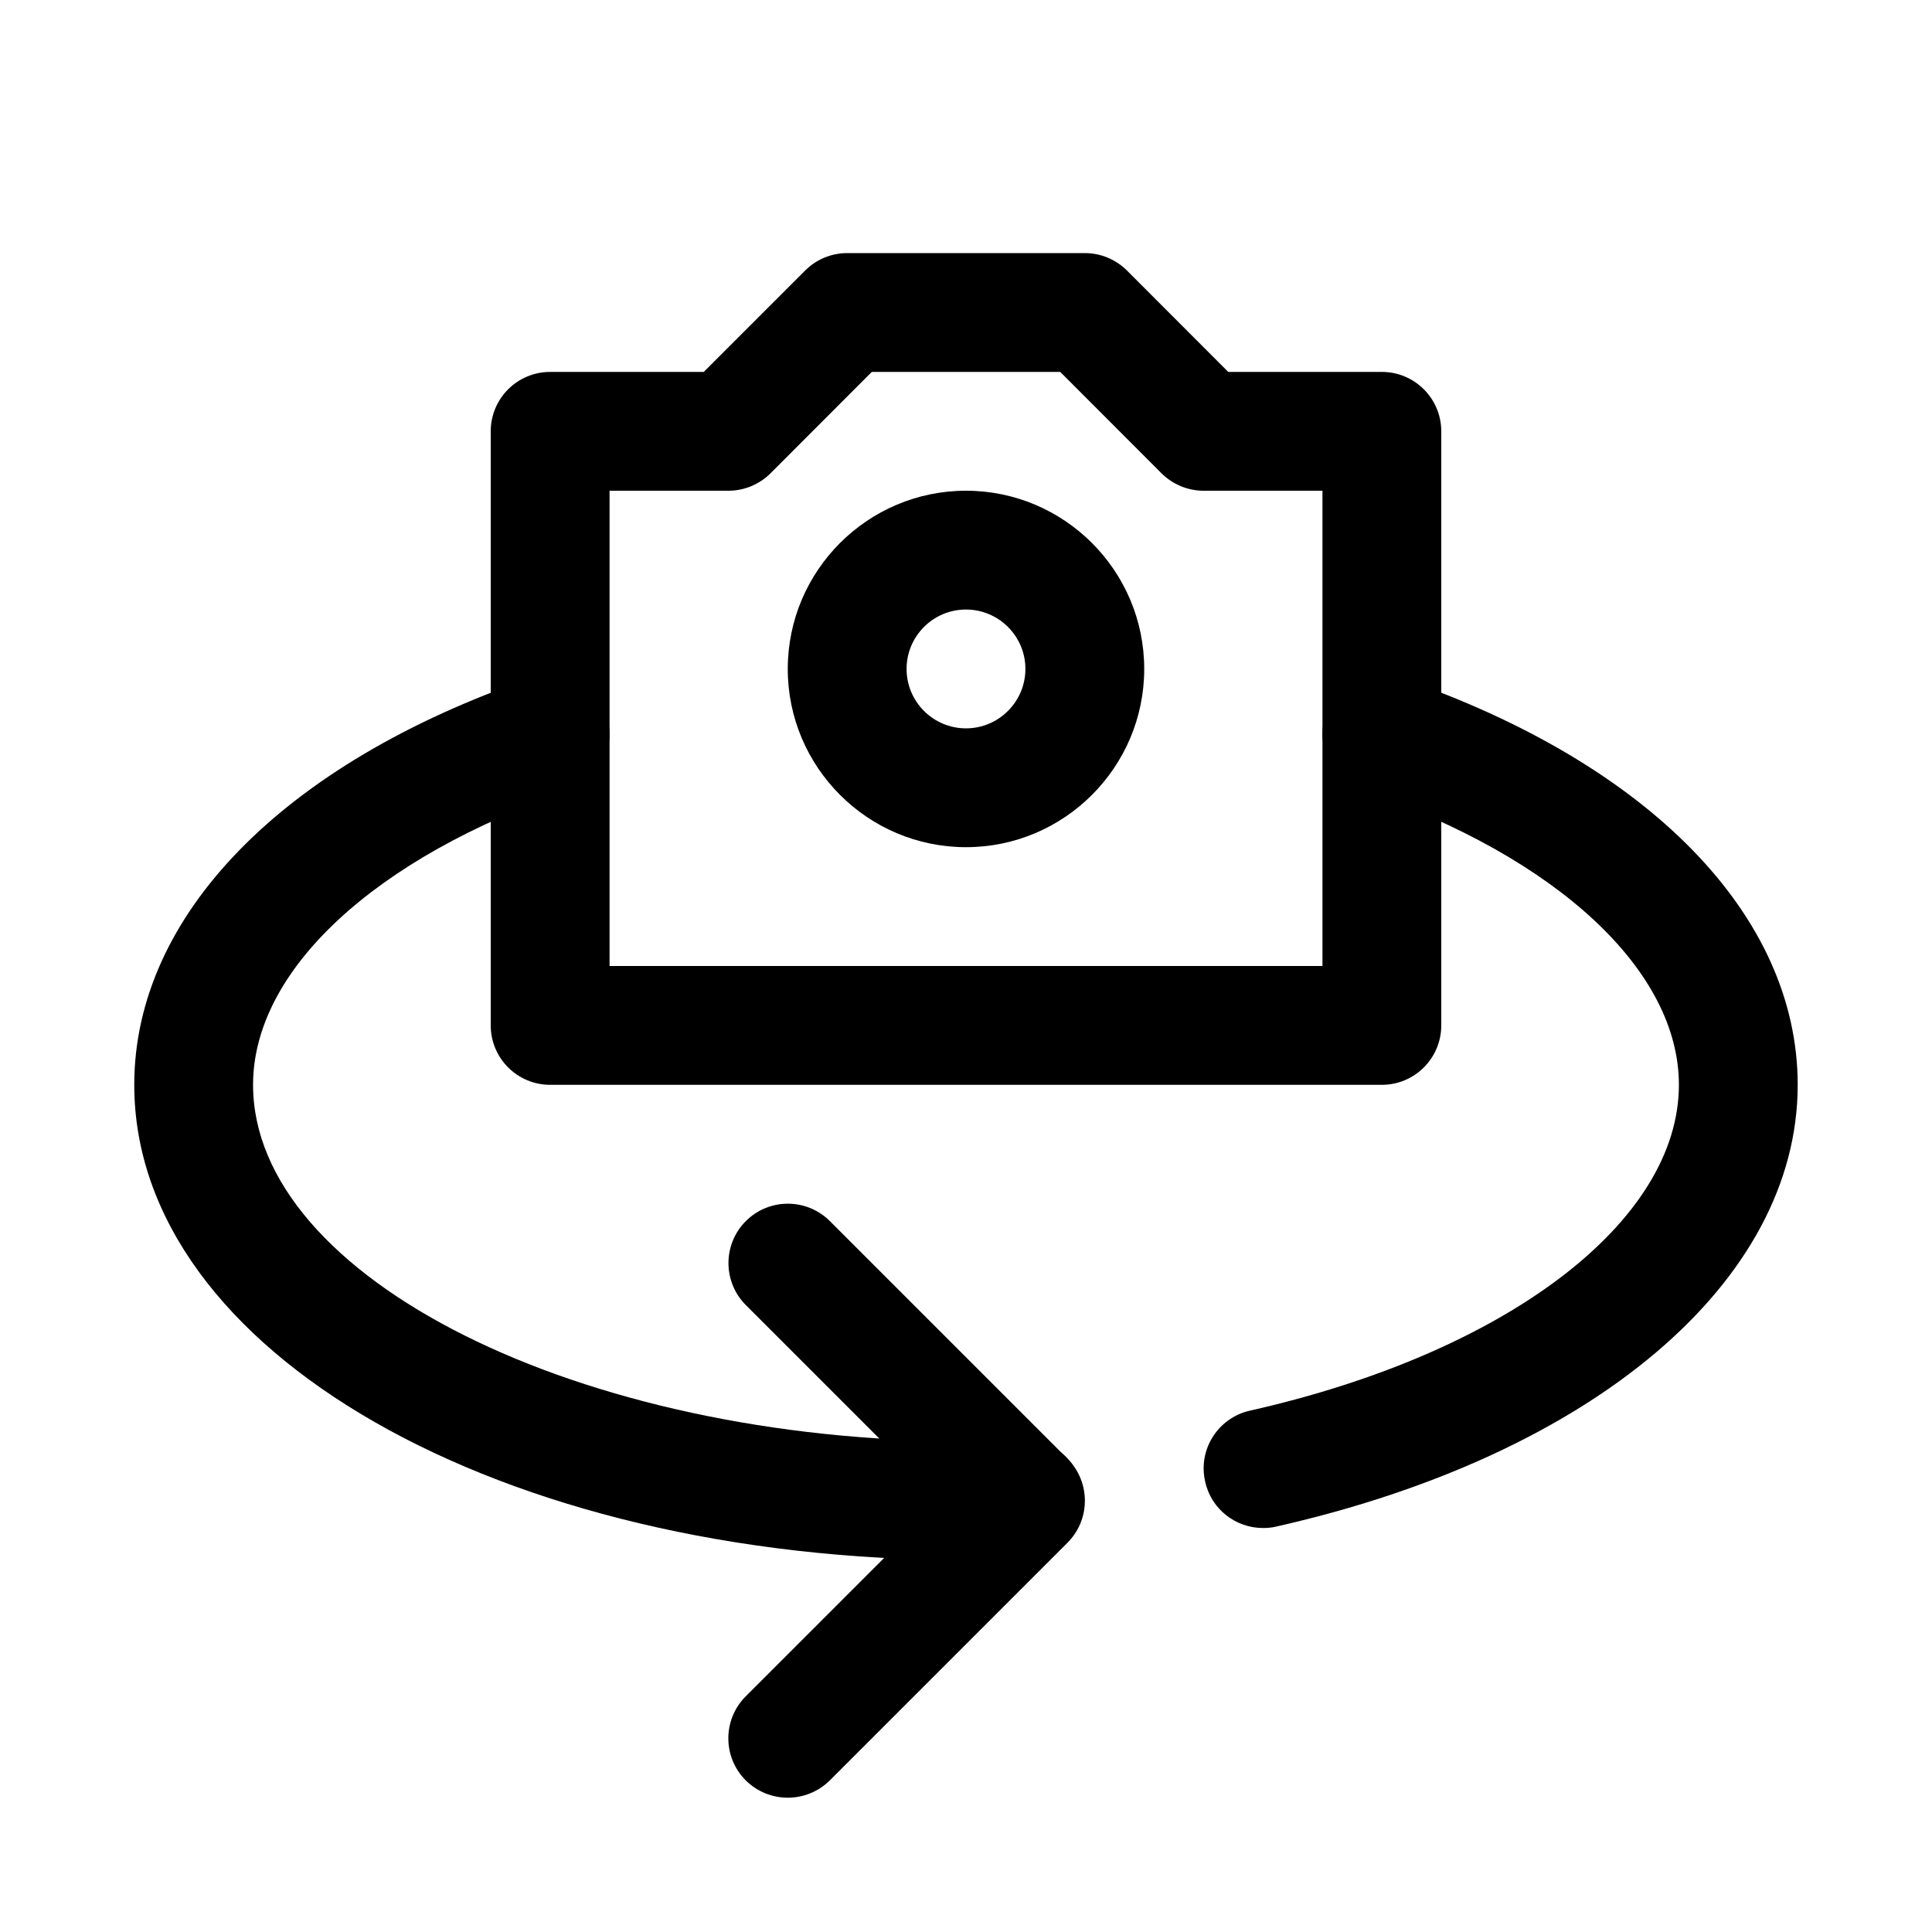 <?xml version="1.0" encoding="UTF-8"?>
<!-- Uploaded to: SVG Repo, www.svgrepo.com, Generator: SVG Repo Mixer Tools -->
<svg fill="#000000" width="800px" height="800px" version="1.1" viewBox="144 144 512 512" xmlns="http://www.w3.org/2000/svg">
 <g>
  <path d="m510.21 431.49h-220.42c-8.691 0-15.742-7.055-15.742-15.746v-157.44c0-8.688 7.051-15.742 15.742-15.742h40.715l26.891-26.891c2.93-2.93 6.93-4.598 11.117-4.598h62.977c4.188 0 8.188 1.668 11.148 4.598l26.855 26.891h40.715c8.691 0 15.742 7.055 15.742 15.742v157.44c0 8.691-7.051 15.746-15.742 15.746zm-204.67-31.488h188.93l-0.004-125.95h-31.488c-4.188 0-8.184-1.668-11.145-4.598l-26.859-26.891h-49.941l-26.859 26.891c-2.957 2.93-6.957 4.598-11.145 4.598h-31.488z"/>
  <path d="m400 368.51c-26.043 0-47.234-21.191-47.234-47.234 0-26.039 21.191-47.23 47.234-47.23 26.039 0 47.23 21.191 47.23 47.23 0 26.043-21.191 47.234-47.23 47.234zm0-62.977c-8.691 0-15.746 7.051-15.746 15.742s7.055 15.746 15.746 15.746c8.66 0 15.742-7.055 15.742-15.742 0-8.695-7.086-15.746-15.742-15.746z"/>
  <path d="m400 557.44c-123.59 0-220.42-55.324-220.42-125.95 0-44.809 39.297-85.113 105.07-107.79 8.188-2.867 17.191 1.512 20.027 9.762 2.832 8.25-1.543 17.191-9.762 20.027-51.703 17.793-83.852 47.707-83.852 78 0 51.199 86.527 94.465 188.93 94.465 4.754 0.125 9.762 0.031 14.484-0.285 8.691-0.82 16.121 6.078 16.656 14.77 0.535 8.66-6.078 16.152-14.77 16.656-5.32 0.344-11.02 0.344-16.371 0.344z"/>
  <path d="m478.72 548.94c-7.211 0-13.73-4.945-15.336-12.281-1.953-8.5 3.371-16.91 11.871-18.828 67.984-15.305 113.67-50.035 113.67-86.34 0-30.293-32.148-60.207-83.852-78.027-8.219-2.832-12.562-11.809-9.762-20.027 2.832-8.188 11.809-12.531 20.027-9.762 65.809 22.703 105.07 63.008 105.07 107.82 0 52.176-54.285 98.117-138.23 117.07-1.164 0.281-2.328 0.375-3.461 0.375z"/>
  <path d="m352.77 620.41c-4.031 0-8.062-1.543-11.148-4.598-6.141-6.141-6.141-16.121 0-22.262l51.863-51.859-51.828-51.828c-6.141-6.141-6.141-16.121 0-22.262s16.121-6.141 22.262 0l62.977 62.977c6.141 6.141 6.141 16.121 0 22.262l-62.977 62.977c-3.086 3.051-7.117 4.594-11.148 4.594z"/>
 </g>
</svg>